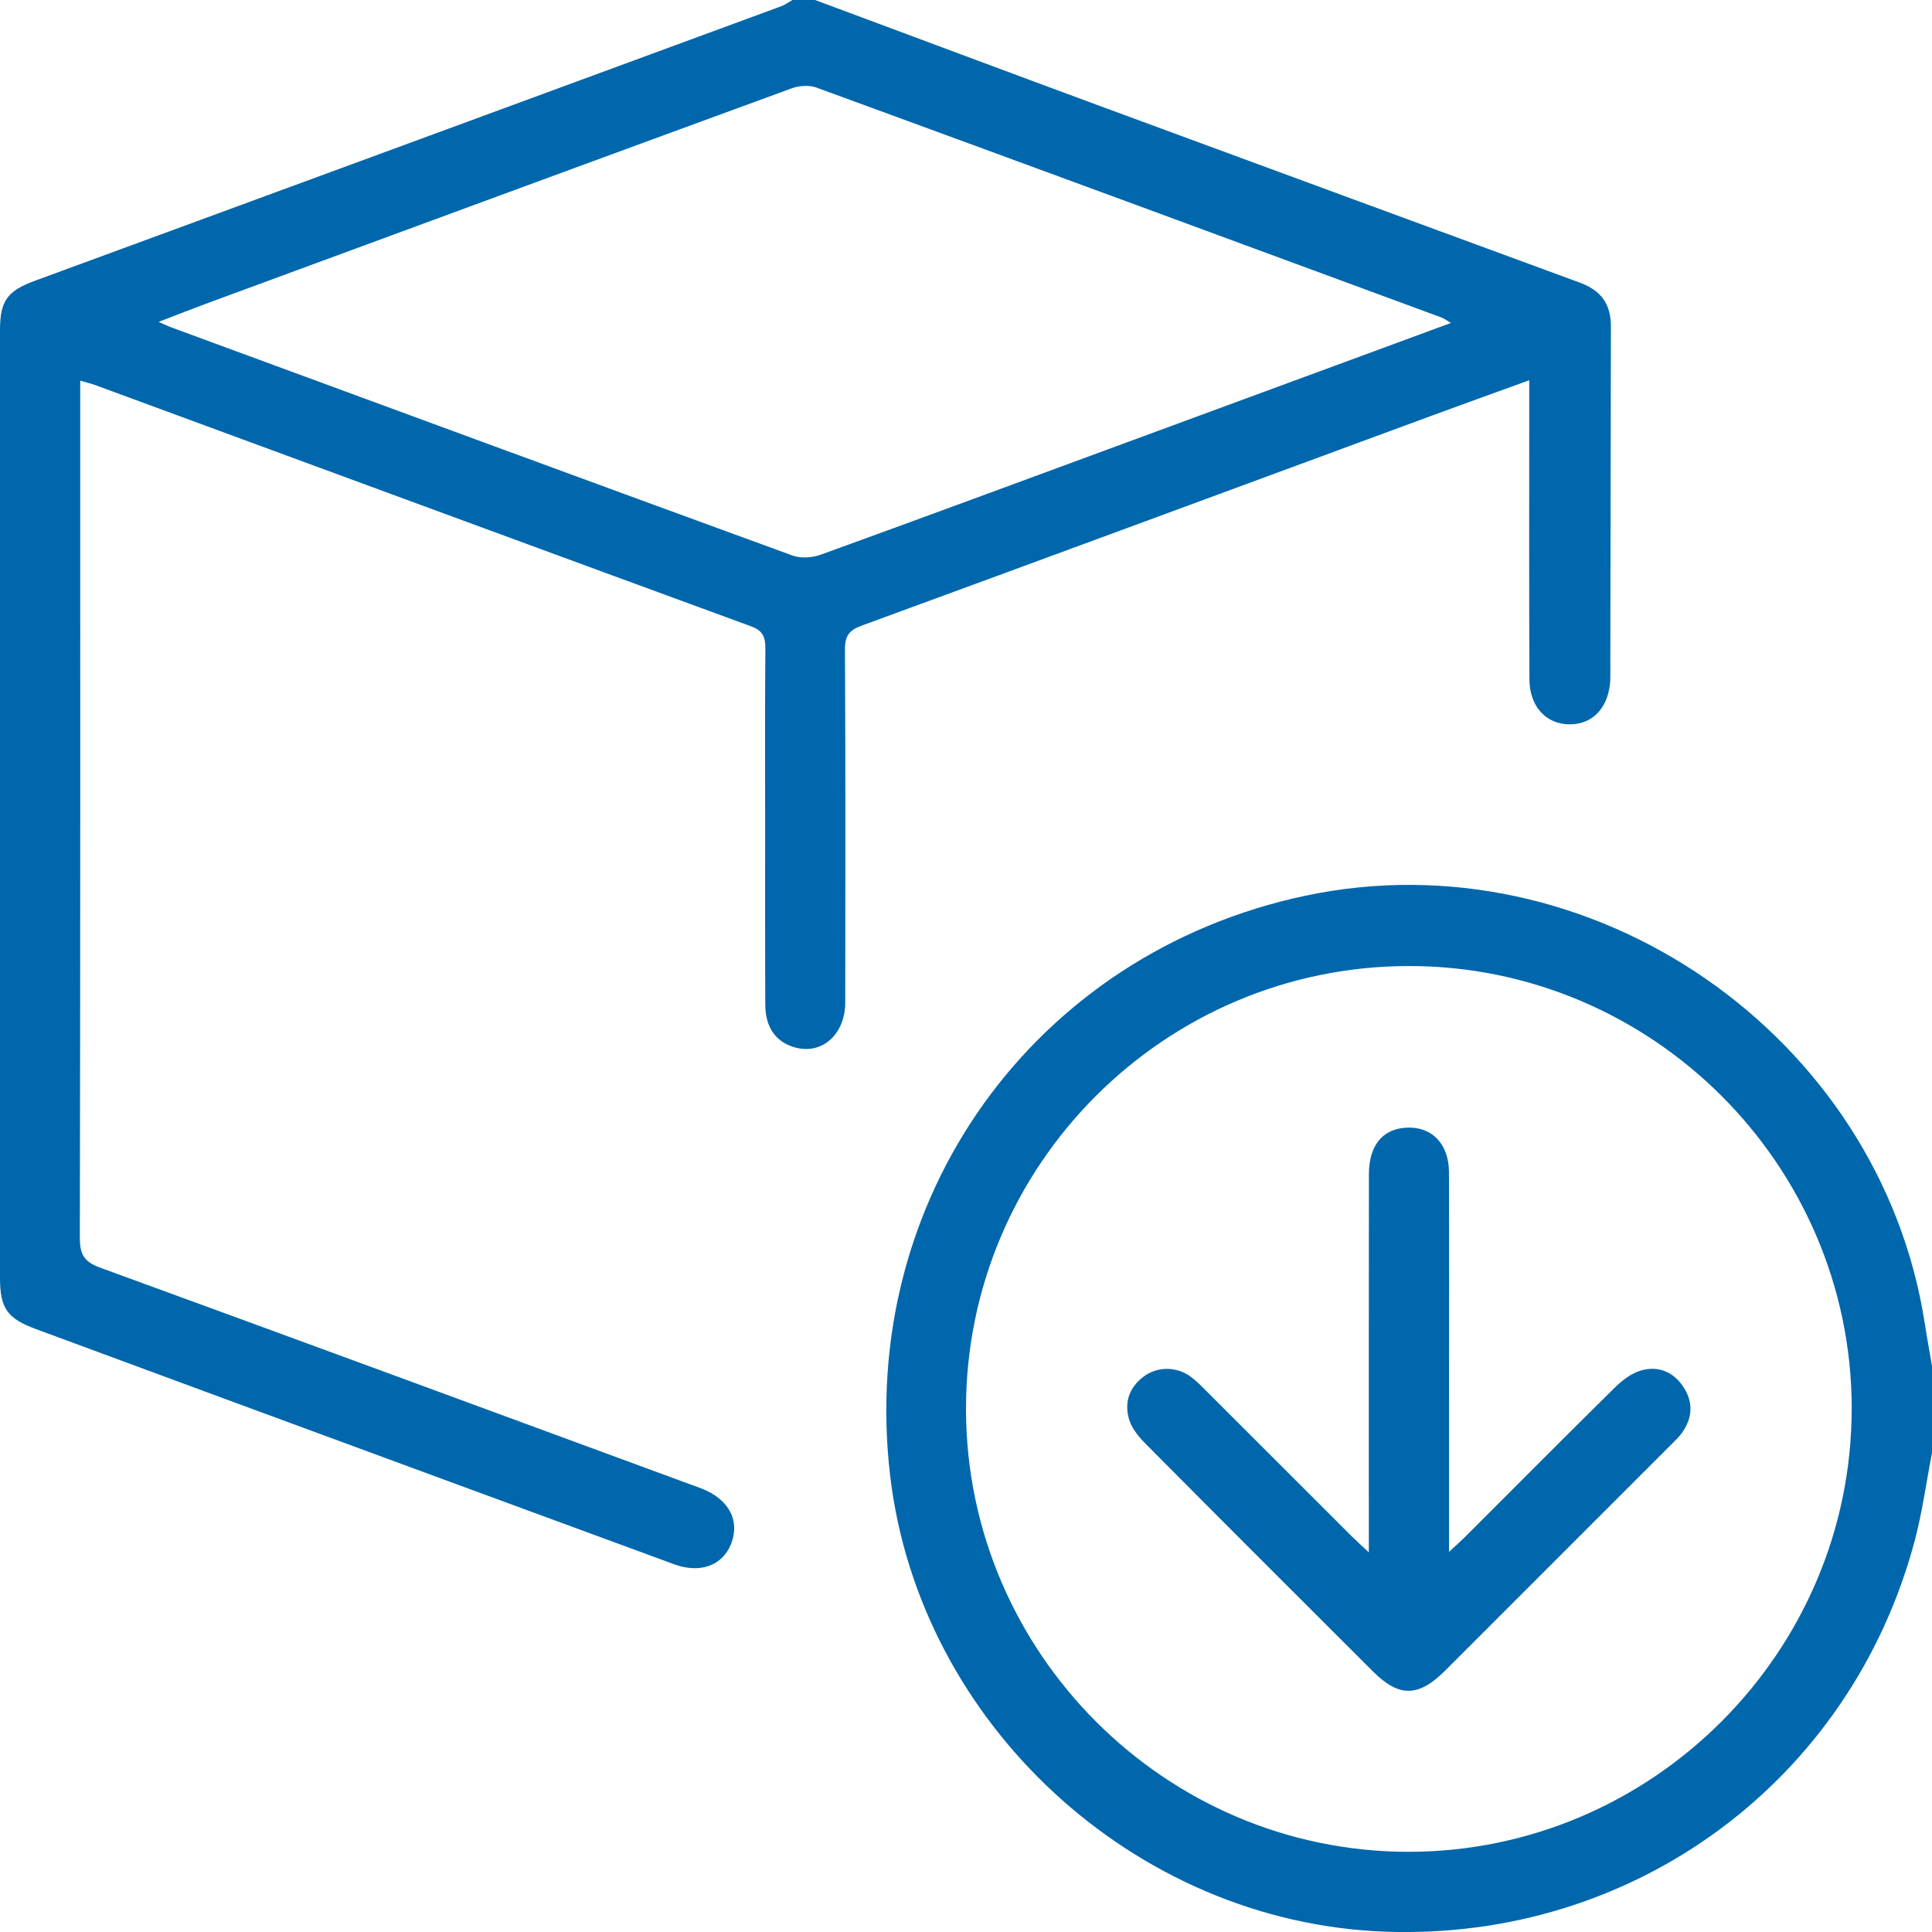 <svg width="105" height="105" viewBox="0 0 105 105" fill="none" xmlns="http://www.w3.org/2000/svg">
<g clip-path="url(#clip0_4209_90865)">
<path d="M44.297 0C49.601 1.975 54.904 3.959 60.212 5.92C68.758 9.074 77.308 12.213 85.856 15.359C87.029 15.79 87.551 16.532 87.549 17.747C87.538 23.863 87.528 29.982 87.518 36.099C87.518 36.373 87.526 36.646 87.516 36.919C87.458 38.411 86.595 39.368 85.311 39.366C84.03 39.366 83.126 38.403 83.12 36.913C83.099 31.957 83.111 27.001 83.111 22.045C83.111 21.638 83.111 21.231 83.111 20.666C81.25 21.342 79.502 21.967 77.76 22.61C67.453 26.409 57.151 30.221 46.836 33.999C46.154 34.25 45.918 34.554 45.922 35.294C45.955 41.686 45.945 48.076 45.938 54.468C45.937 56.209 44.69 57.325 43.227 56.932C42.191 56.655 41.598 55.859 41.592 54.625C41.575 51.275 41.585 47.926 41.583 44.577C41.583 41.466 41.569 38.357 41.596 35.247C41.602 34.62 41.456 34.273 40.815 34.038C28.931 29.682 17.055 25.302 5.177 20.929C4.961 20.849 4.735 20.798 4.361 20.687C4.361 21.141 4.361 21.5 4.361 21.858C4.361 36.999 4.37 52.14 4.339 67.282C4.339 68.175 4.579 68.58 5.432 68.891C16.167 72.807 26.889 76.762 37.614 80.709C37.806 80.779 38.001 80.847 38.19 80.923C39.628 81.504 40.227 82.665 39.733 83.91C39.266 85.084 38.054 85.536 36.635 85.014C28.502 82.026 20.371 79.028 12.24 76.033C8.815 74.771 5.393 73.501 1.968 72.238C0.388 71.654 0 71.112 0 69.429C0 52.272 0 35.113 0 17.956C0 16.329 0.405 15.807 1.927 15.248C15.442 10.284 28.951 5.311 42.463 0.337C42.676 0.259 42.865 0.115 43.067 0C43.477 0 43.886 0 44.297 0ZM78.853 17.551C78.594 17.397 78.487 17.309 78.364 17.264C67.038 13.086 55.713 8.909 44.377 4.761C43.981 4.615 43.432 4.652 43.028 4.8C32.462 8.667 21.905 12.56 11.348 16.45C10.479 16.771 9.618 17.112 8.622 17.494C8.957 17.642 9.109 17.718 9.267 17.777C20.531 21.924 31.793 26.076 43.069 30.192C43.523 30.358 44.147 30.313 44.611 30.145C50.573 27.983 56.52 25.78 62.472 23.588C67.879 21.597 73.284 19.604 78.853 17.553V17.551Z" fill="#0067AC"/>
<path d="M105 78.956C104.69 80.557 104.474 82.182 104.055 83.754C100.567 96.822 88.775 105.491 75.239 104.981C61.642 104.468 49.943 93.66 48.373 80.16C46.629 65.167 56.202 51.809 70.929 48.684C86.468 45.386 102.182 56.233 104.608 71.929C104.727 72.702 104.869 73.47 105 74.241V78.958V78.956ZM100.637 76.544C100.628 63.303 89.78 52.479 76.544 52.502C63.275 52.524 52.49 63.326 52.5 76.579C52.51 89.824 63.351 100.656 76.577 100.642C89.811 100.627 100.643 89.776 100.635 76.544H100.637Z" fill="#0067AC"/>
<path d="M78.75 84.342C79.155 83.966 79.401 83.75 79.633 83.52C82.341 80.816 85.034 78.1 87.76 75.414C88.159 75.022 88.66 74.633 89.182 74.483C90.112 74.216 90.944 74.545 91.493 75.383C92.037 76.217 91.986 77.064 91.413 77.869C91.236 78.118 91.006 78.33 90.788 78.545C86.708 82.628 82.626 86.713 78.543 90.791C77.088 92.244 76.038 92.258 74.613 90.835C70.502 86.731 66.393 82.628 62.301 78.508C61.925 78.13 61.537 77.678 61.379 77.189C61.085 76.275 61.34 75.43 62.143 74.822C62.893 74.255 63.938 74.249 64.719 74.826C65.019 75.048 65.284 75.319 65.549 75.585C68.185 78.215 70.816 80.849 73.45 83.481C73.688 83.719 73.941 83.943 74.393 84.368C74.393 83.789 74.393 83.442 74.393 83.092C74.393 76.669 74.389 70.248 74.397 63.825C74.397 62.288 75.106 61.393 76.349 61.292C77.768 61.175 78.742 62.128 78.748 63.7C78.762 67.937 78.752 72.172 78.752 76.408C78.752 78.969 78.752 81.531 78.752 84.342H78.75Z" fill="#0067AC"/>
</g>
<defs>
<clipPath id="clip0_4209_90865">
<rect width="105" height="105" fill="white"/>
</clipPath>
</defs>
</svg>
